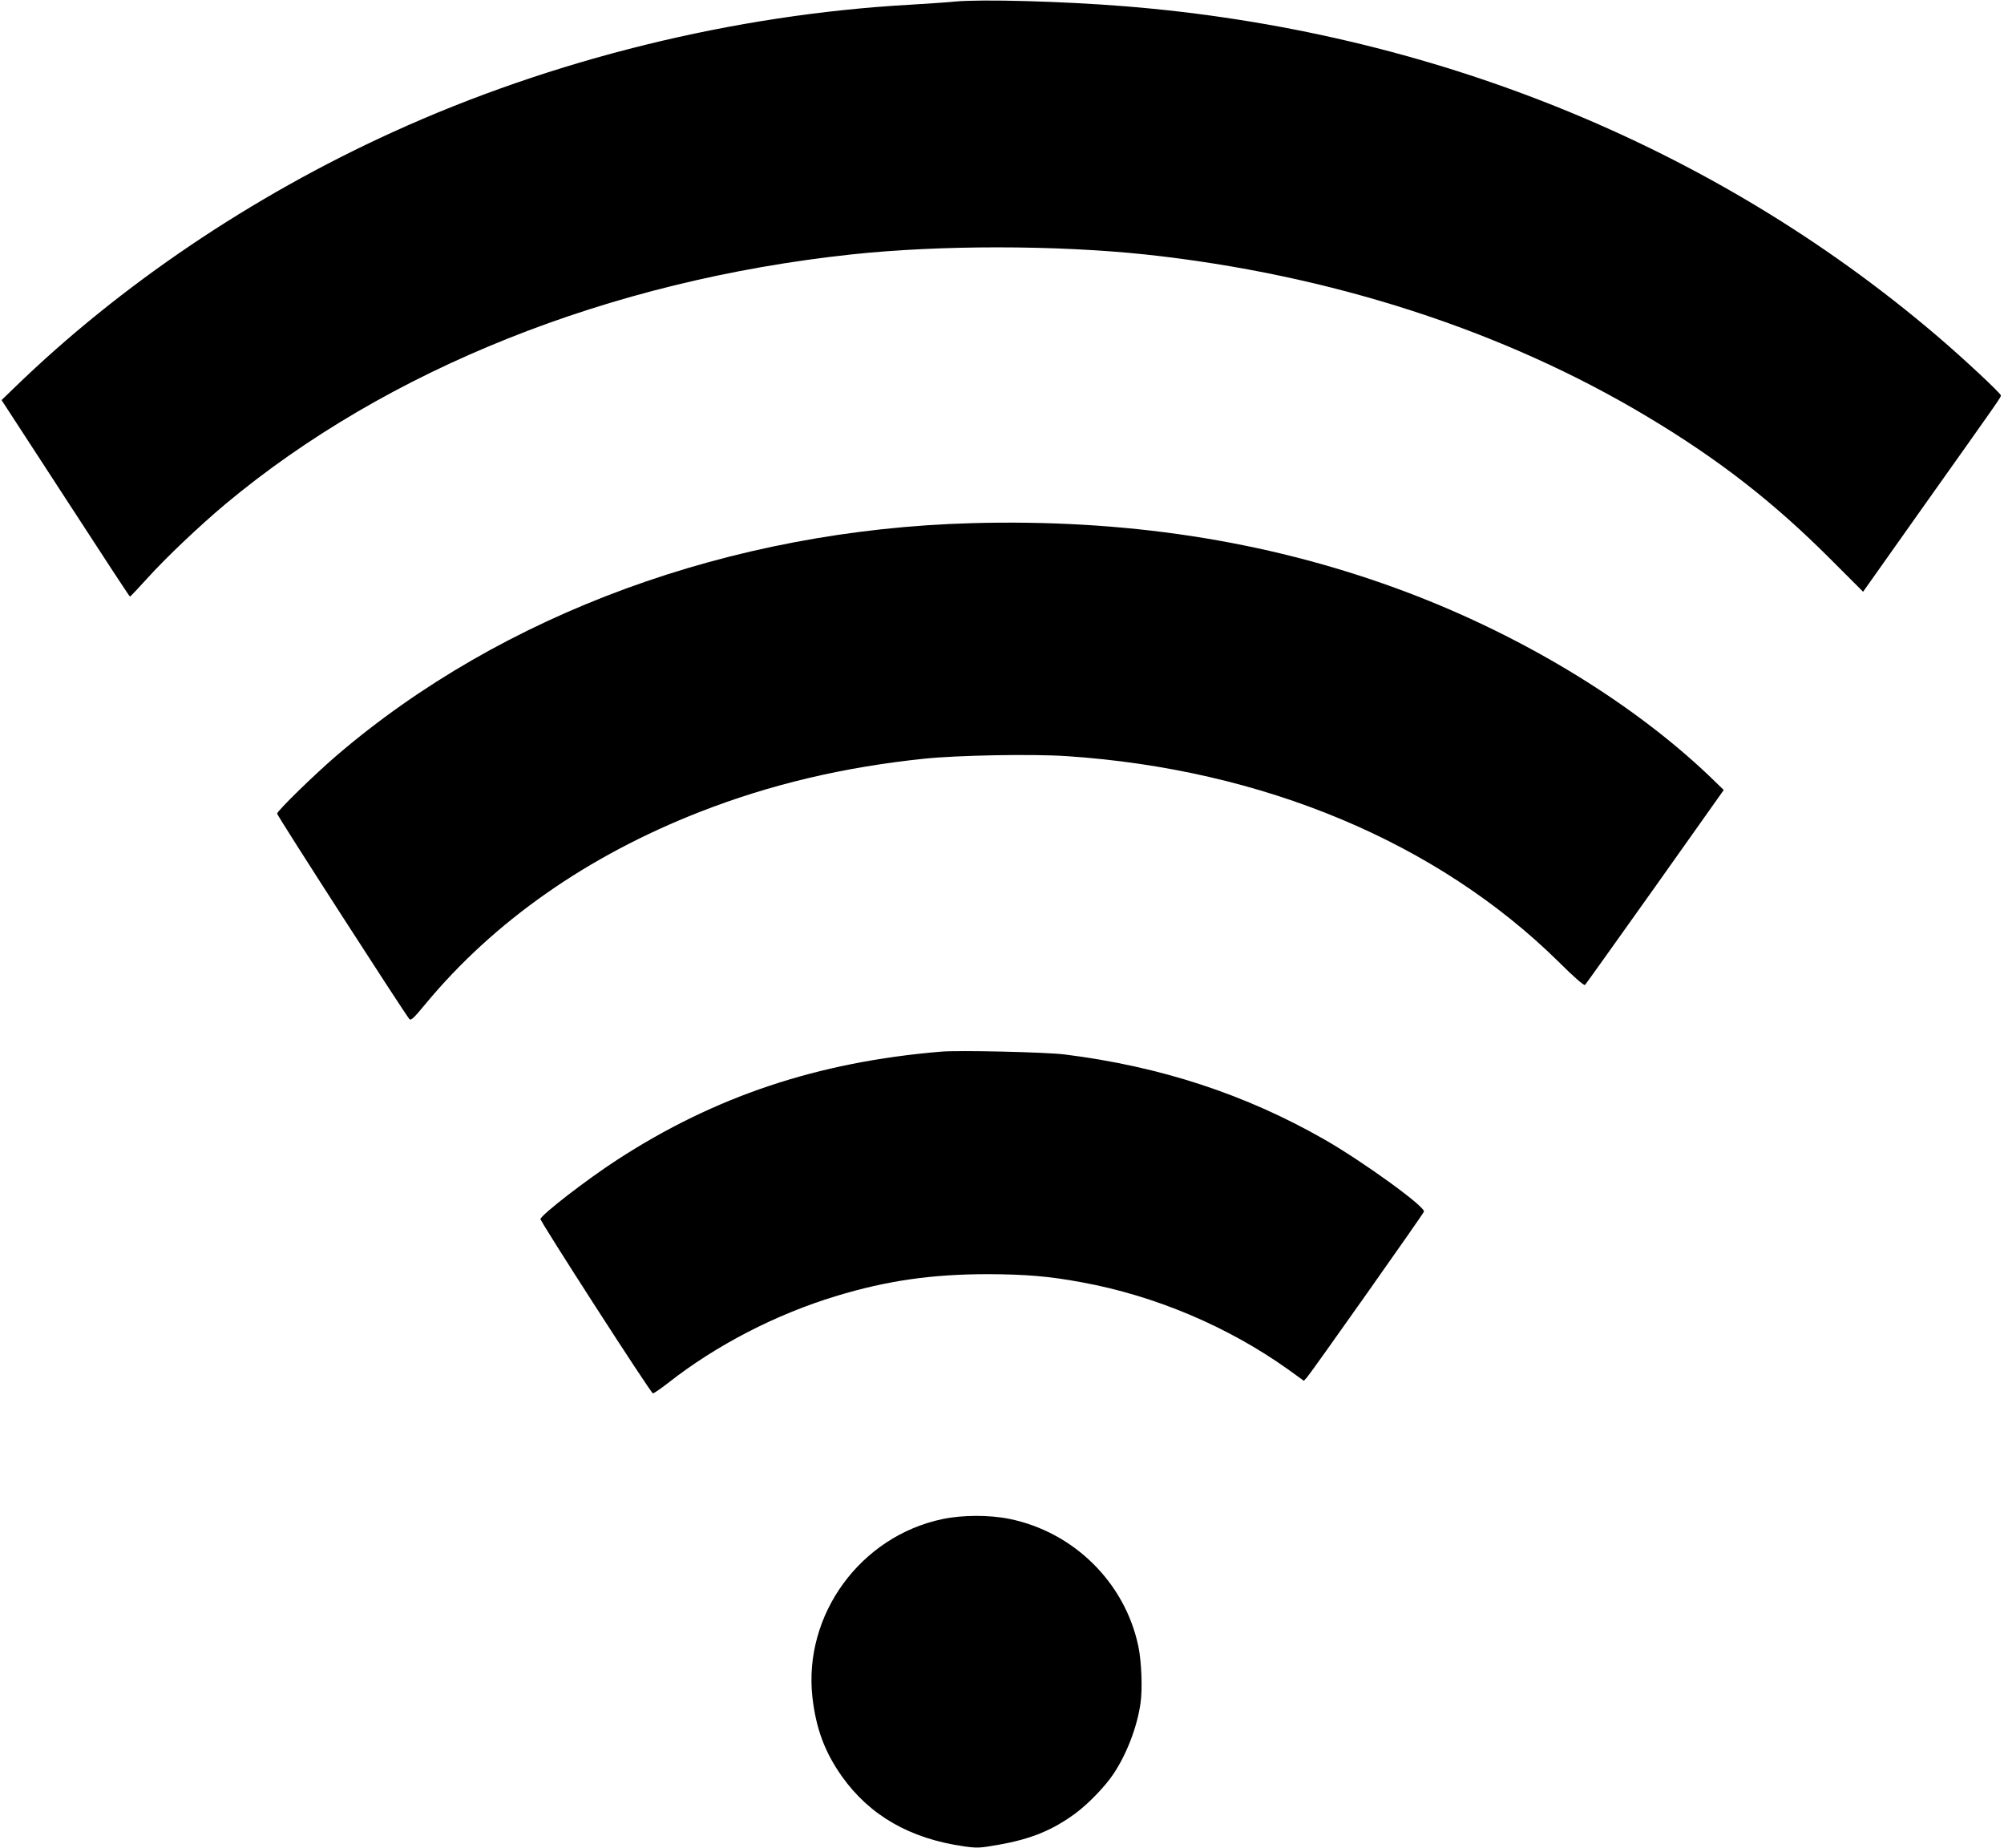 <?xml version="1.0" standalone="no"?>
<!DOCTYPE svg PUBLIC "-//W3C//DTD SVG 20010904//EN"
 "http://www.w3.org/TR/2001/REC-SVG-20010904/DTD/svg10.dtd">
<svg version="1.0" xmlns="http://www.w3.org/2000/svg"
 width="1280pt" height="1180pt" viewBox="0 0 1280 1180"
 preserveAspectRatio="xMidYMid meet">
<g transform="translate(0,1180) scale(0.1,-0.1)"
fill="#000000" stroke="none">
<path d="M6100 11790 c-47 -5 -175 -13 -285 -20 -1125 -63 -2286 -349 -3305
-813 -903 -411 -1740 -976 -2412 -1627 l-88 -85 408 -627 c224 -345 409 -628
412 -628 3 0 52 52 110 116 120 133 333 335 500 475 1034 863 2452 1428 3997
1594 568 61 1307 60 1878 0 1181 -127 2287 -484 3210 -1038 453 -271 803 -544
1162 -903 l213 -213 373 527 c514 724 507 714 507 727 0 13 -254 250 -415 386
-1423 1211 -3227 1942 -5180 2099 -399 32 -918 46 -1085 30z"/>
<path d="M6205 8459 c-1538 -43 -2995 -576 -4055 -1484 -138 -118 -380 -354
-380 -371 0 -13 819 -1284 845 -1312 10 -11 30 8 103 97 437 527 1035 946
1752 1226 448 175 915 286 1435 340 212 22 690 31 911 16 1252 -84 2364 -550
3139 -1313 96 -96 163 -154 169 -148 5 5 206 287 448 627 l438 618 -92 89
c-509 485 -1235 921 -2005 1201 -839 305 -1730 441 -2708 414z"/>
<path d="M6010 5084 c-788 -66 -1444 -285 -2070 -692 -194 -126 -481 -348
-488 -377 -3 -13 702 -1108 718 -1113 4 -2 48 28 97 66 308 242 690 439 1073
555 325 99 614 140 970 140 241 -1 390 -13 600 -52 469 -86 932 -282 1317
-556 l101 -73 20 22 c27 30 741 1041 747 1058 12 30 -392 322 -639 463 -503
287 -1046 465 -1655 541 -119 15 -677 28 -791 18z"/>
<path d="M6020 2099 c-524 -110 -889 -610 -831 -1137 23 -201 79 -352 189
-507 178 -250 435 -397 779 -446 85 -12 102 -11 220 10 208 36 348 94 494 202
81 60 191 174 242 252 85 128 151 301 172 452 13 90 6 266 -14 361 -85 407
-412 730 -823 814 -127 26 -299 26 -428 -1z"/>
</g>
</svg>
